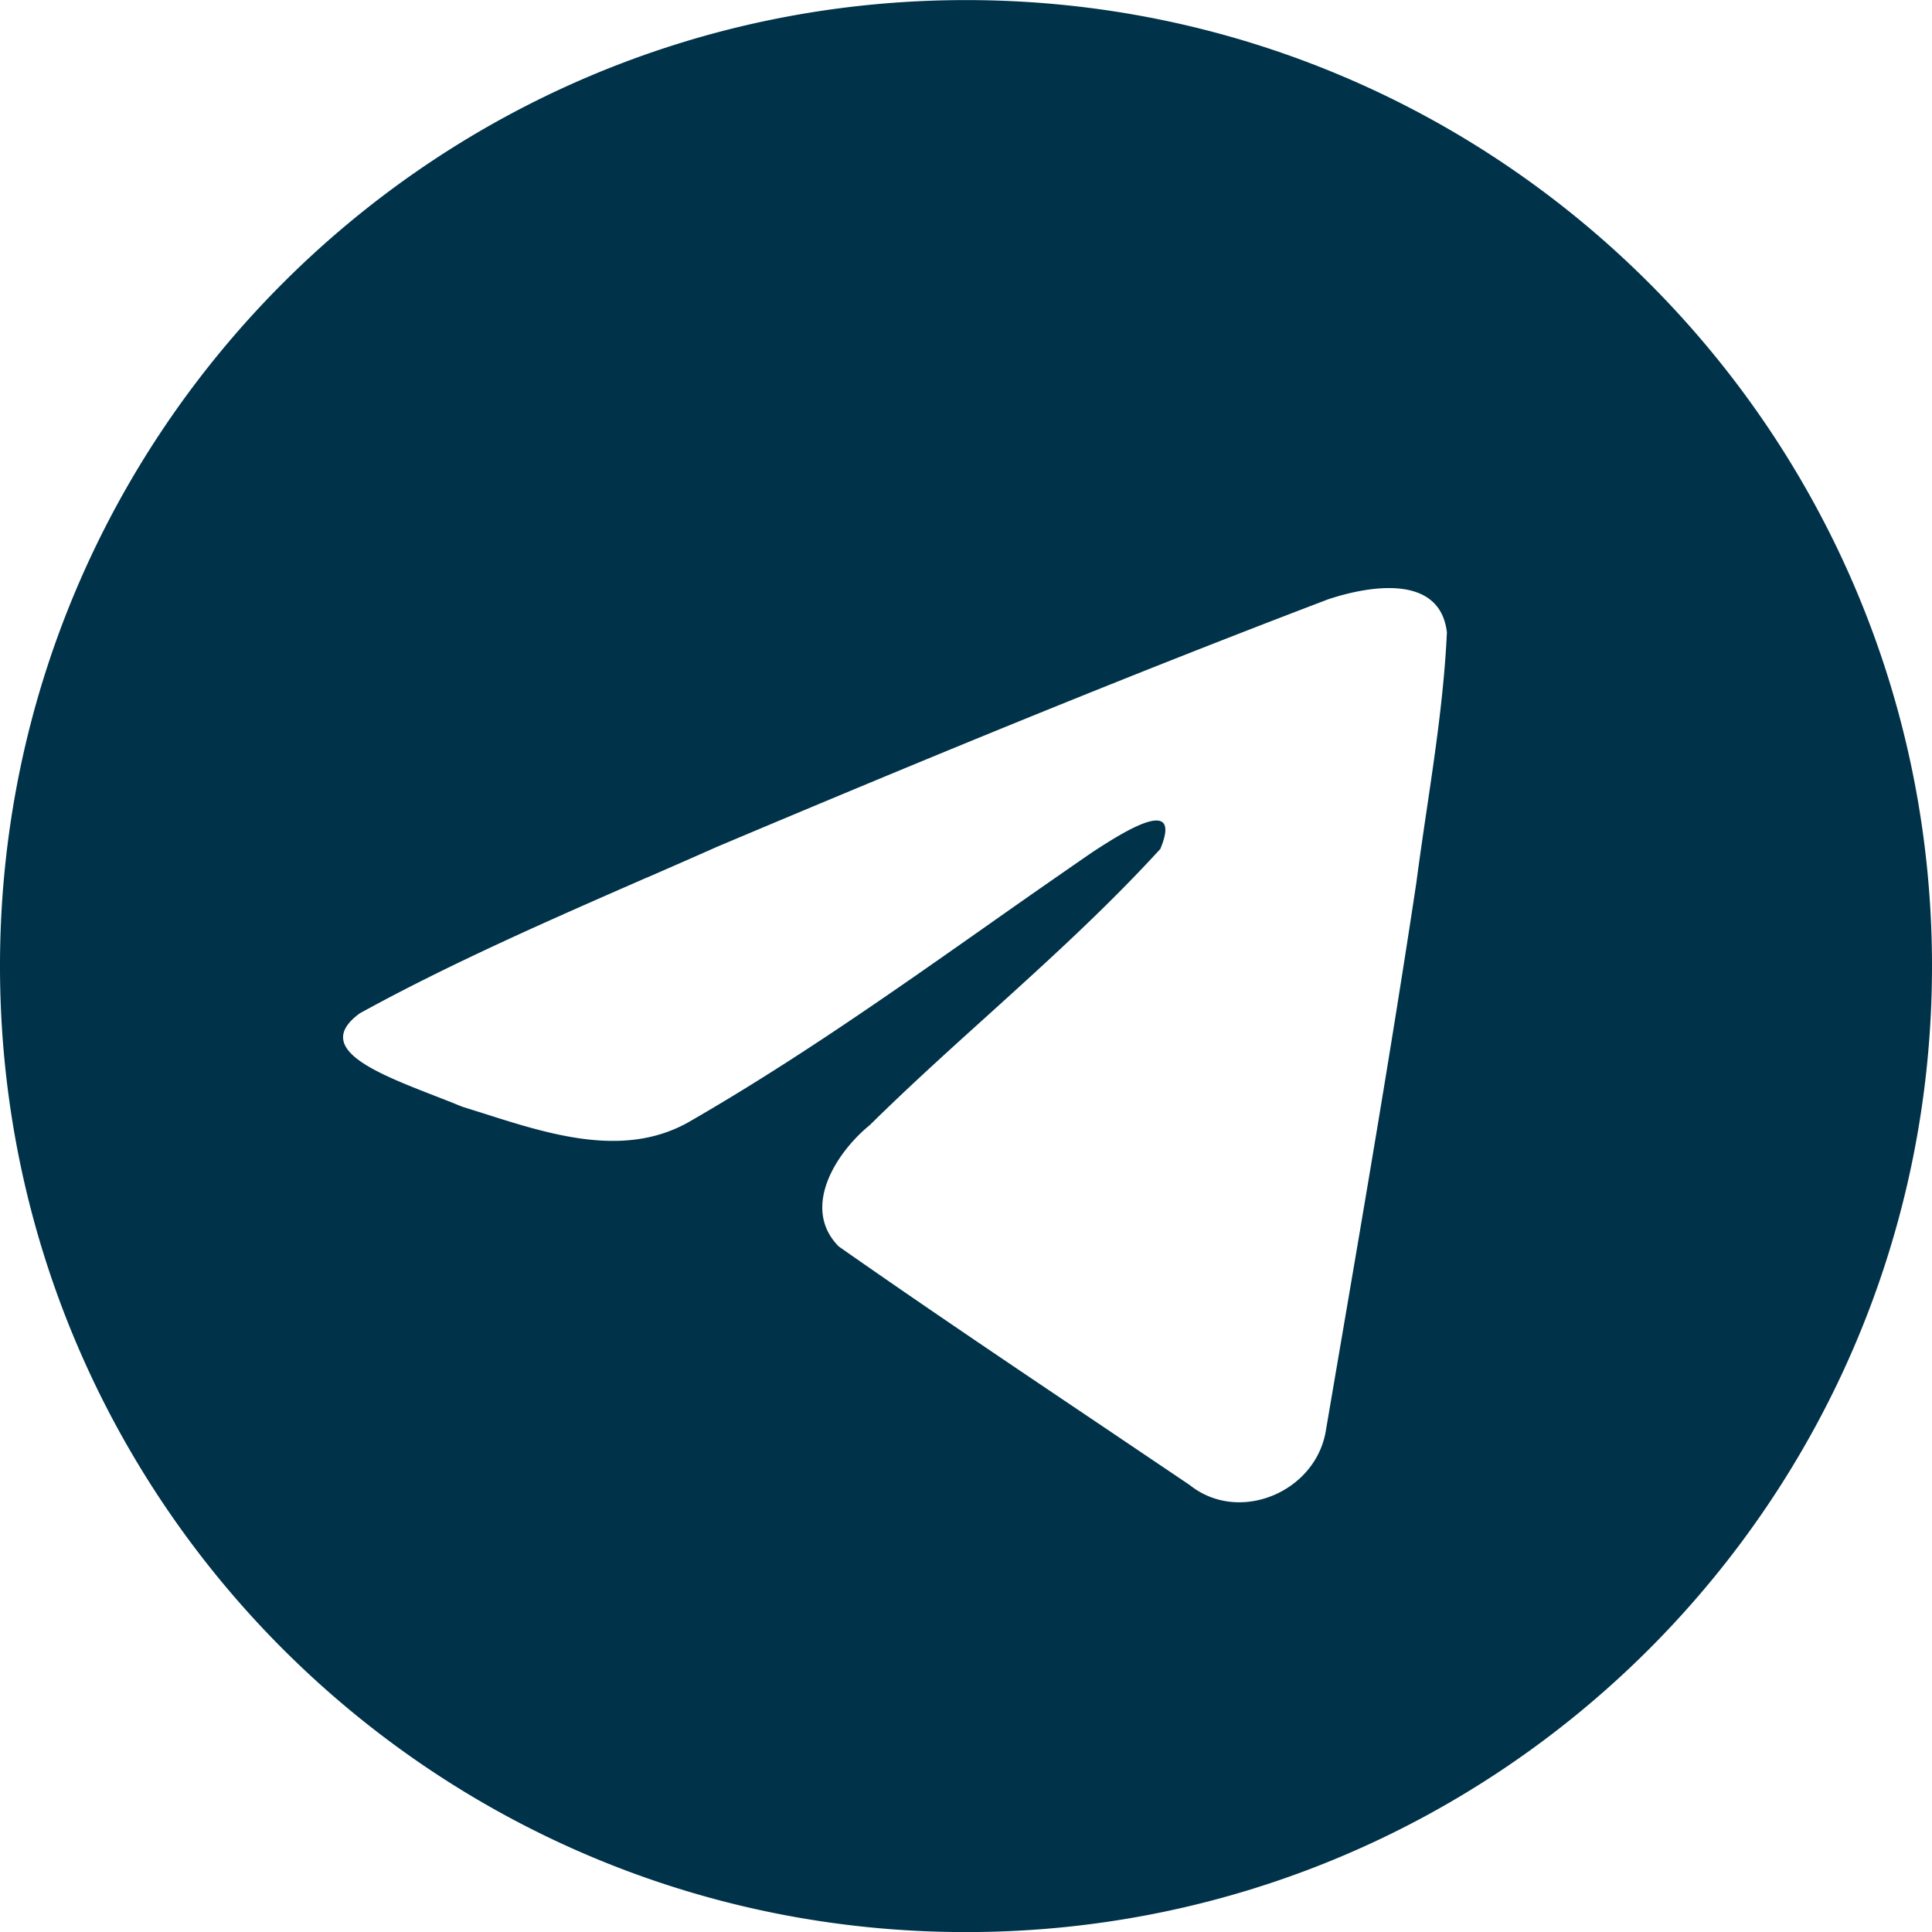 <svg xmlns="http://www.w3.org/2000/svg" width="24" height="24" fill="none" viewBox="0 0 24 24">
  <path fill="#003249" fill-rule="evenodd" d="M24 12.001c0 6.627-5.373 12-12 12s-12-5.373-12-12 5.373-12 12-12 12 5.373 12 12Zm-15.964-1.1c-1.202.526-2.437 1.065-3.567 1.687-.59.432.194.737.93 1.024.116.045.232.09.34.135l.277.087c.817.26 1.73.551 2.523.114 1.305-.749 2.536-1.615 3.766-2.48a148.534 148.534 0 0 1 1.274-.888c.346-.224 1.122-.728.835-.034-.68.743-1.407 1.4-2.138 2.062-.493.445-.988.892-1.471 1.368-.42.342-.858 1.03-.386 1.508 1.085.76 2.186 1.5 3.288 2.241l1.074.724c.606.484 1.553.092 1.687-.664l.178-1.043c.329-1.923.657-3.846.948-5.774.04-.303.084-.605.129-.908.109-.734.217-1.468.251-2.205-.087-.736-.98-.575-1.476-.41-2.553.972-5.08 2.015-7.597 3.077-.285.127-.574.253-.865.38Z" clip-rule="evenodd"/>
</svg>
